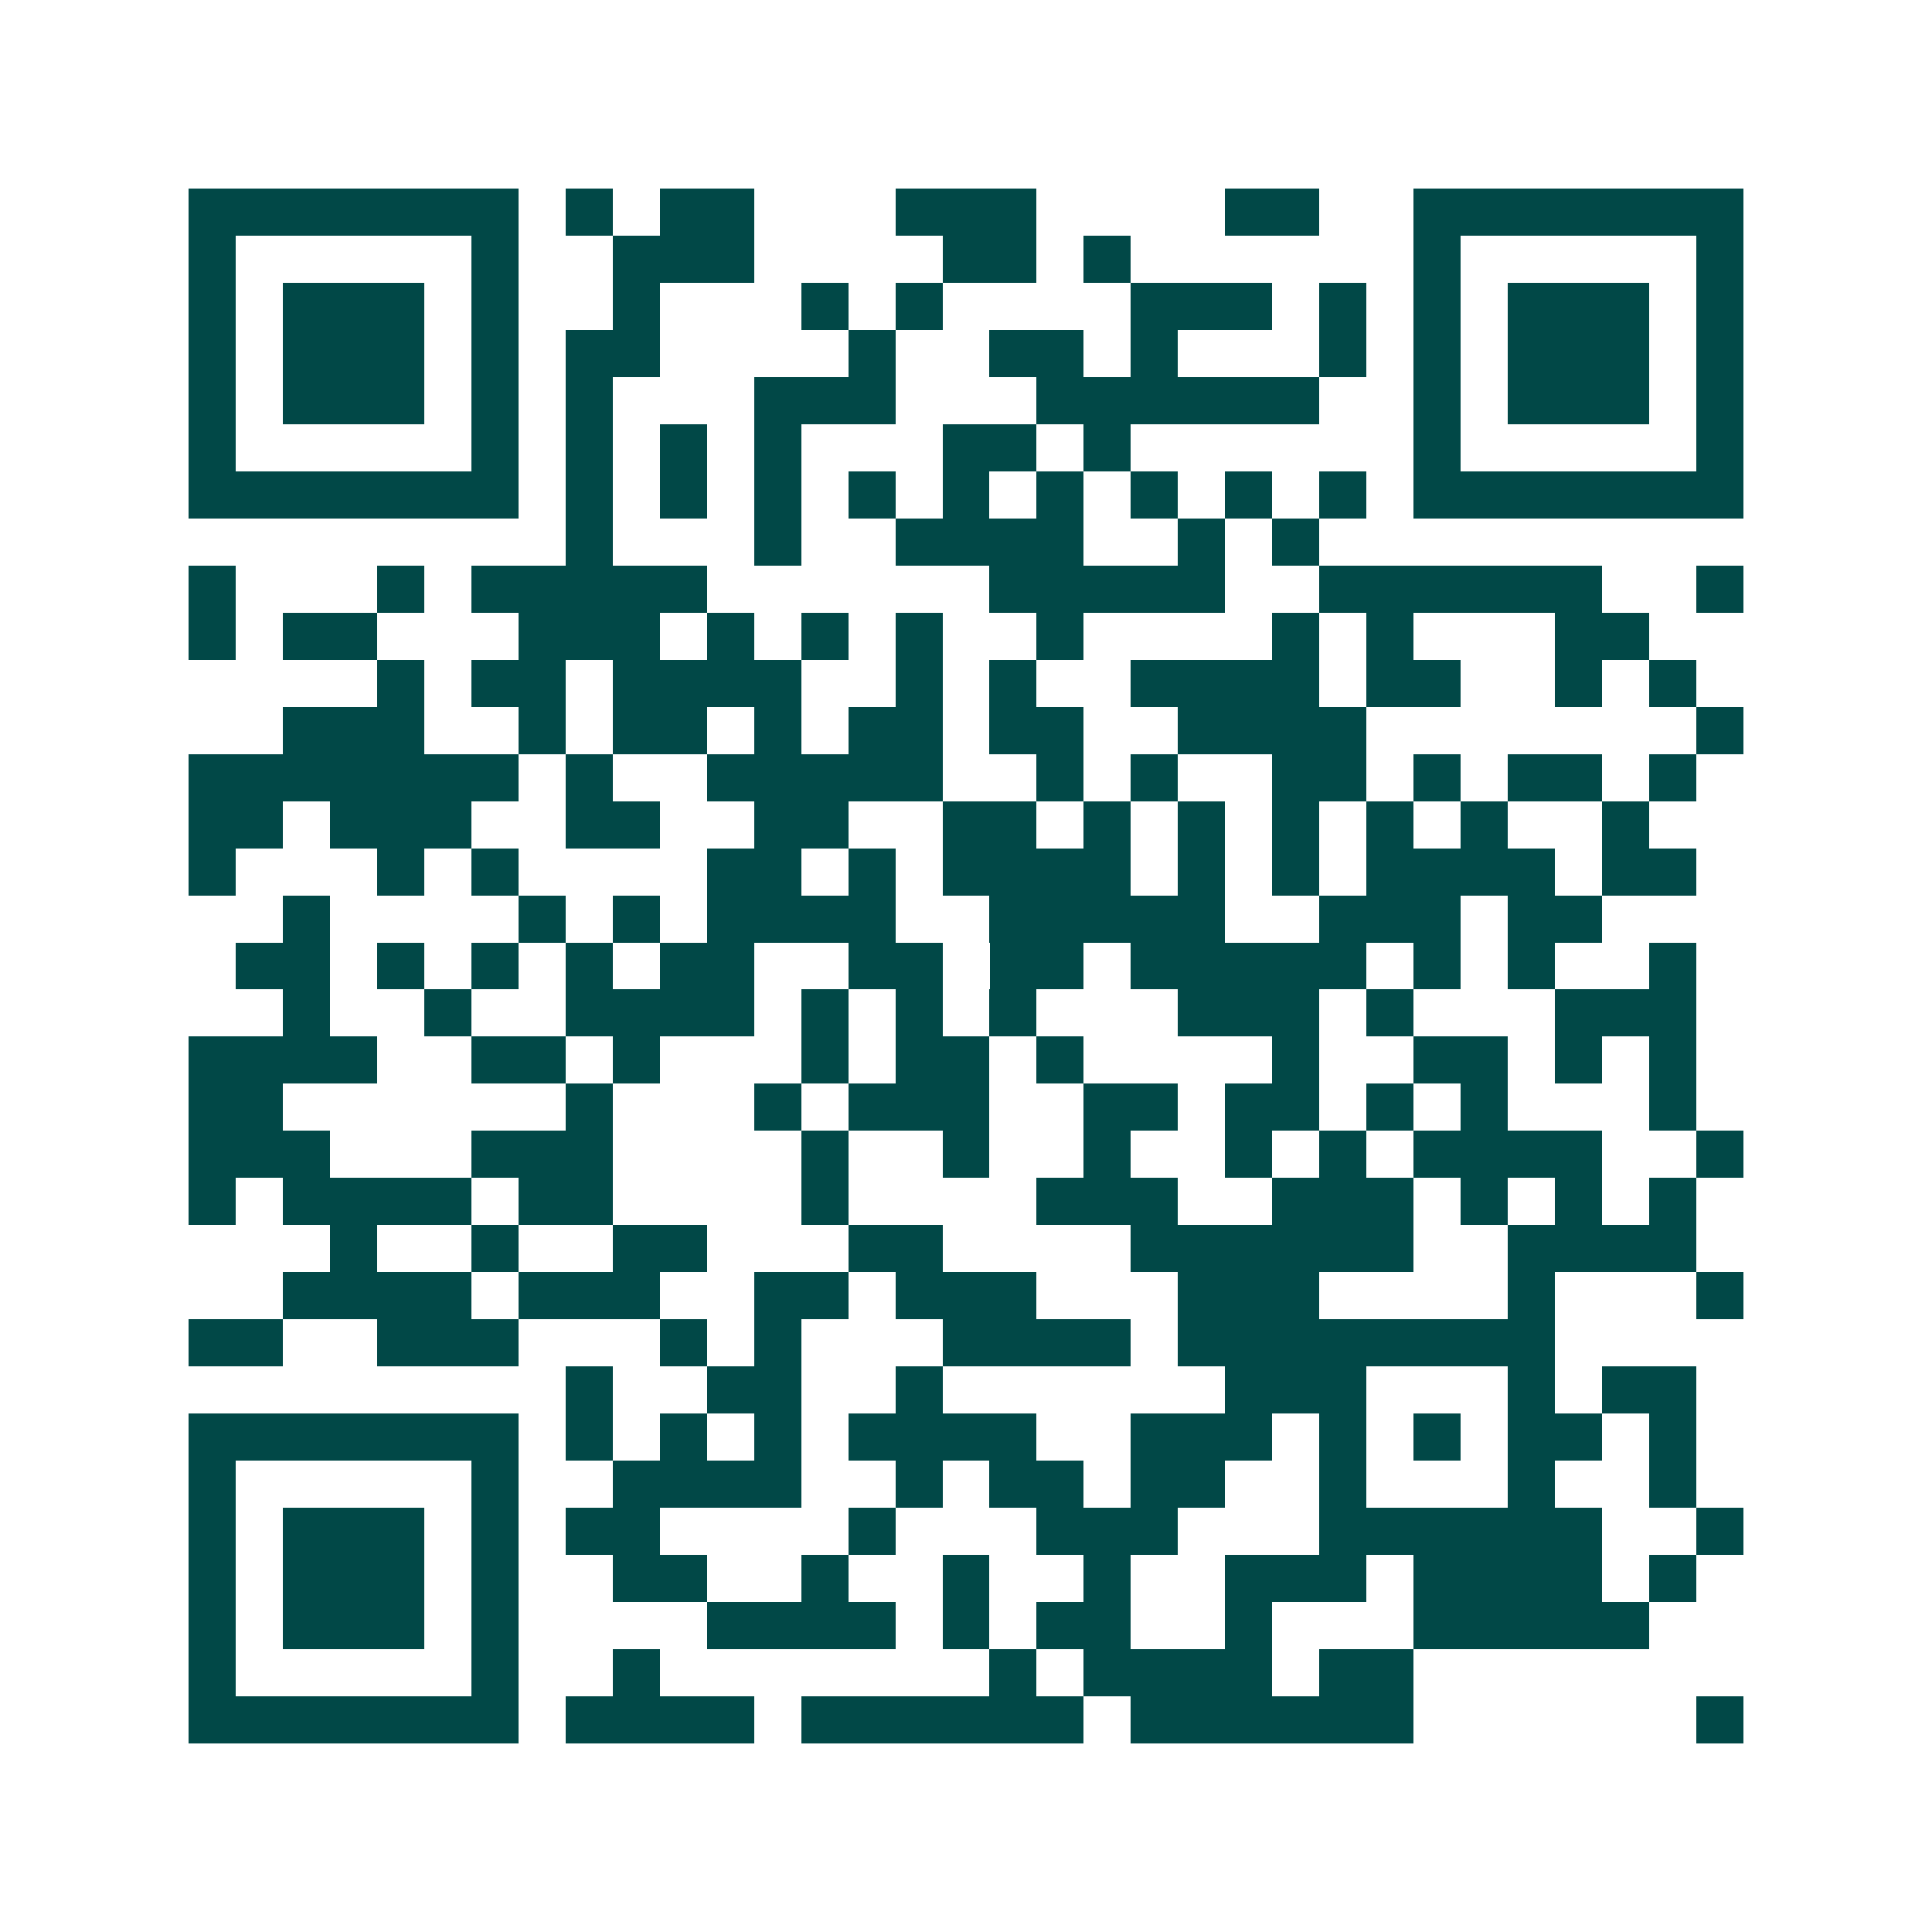 <svg xmlns="http://www.w3.org/2000/svg" width="200" height="200" viewBox="0 0 41 41" shape-rendering="crispEdges"><path fill="#ffffff" d="M0 0h41v41H0z"/><path stroke="#014847" d="M4 4.5h7m1 0h1m1 0h2m3 0h3m4 0h2m2 0h7M4 5.5h1m5 0h1m2 0h3m4 0h2m1 0h1m6 0h1m5 0h1M4 6.5h1m1 0h3m1 0h1m2 0h1m3 0h1m1 0h1m4 0h3m1 0h1m1 0h1m1 0h3m1 0h1M4 7.5h1m1 0h3m1 0h1m1 0h2m4 0h1m2 0h2m1 0h1m3 0h1m1 0h1m1 0h3m1 0h1M4 8.5h1m1 0h3m1 0h1m1 0h1m3 0h3m3 0h6m2 0h1m1 0h3m1 0h1M4 9.5h1m5 0h1m1 0h1m1 0h1m1 0h1m3 0h2m1 0h1m6 0h1m5 0h1M4 10.5h7m1 0h1m1 0h1m1 0h1m1 0h1m1 0h1m1 0h1m1 0h1m1 0h1m1 0h1m1 0h7M12 11.5h1m3 0h1m2 0h4m2 0h1m1 0h1M4 12.5h1m3 0h1m1 0h5m6 0h5m2 0h6m2 0h1M4 13.5h1m1 0h2m3 0h3m1 0h1m1 0h1m1 0h1m2 0h1m4 0h1m1 0h1m3 0h2M8 14.5h1m1 0h2m1 0h4m2 0h1m1 0h1m2 0h4m1 0h2m2 0h1m1 0h1M6 15.5h3m2 0h1m1 0h2m1 0h1m1 0h2m1 0h2m2 0h4m7 0h1M4 16.5h7m1 0h1m2 0h5m2 0h1m1 0h1m2 0h2m1 0h1m1 0h2m1 0h1M4 17.5h2m1 0h3m2 0h2m2 0h2m2 0h2m1 0h1m1 0h1m1 0h1m1 0h1m1 0h1m2 0h1M4 18.5h1m3 0h1m1 0h1m4 0h2m1 0h1m1 0h4m1 0h1m1 0h1m1 0h4m1 0h2M6 19.5h1m4 0h1m1 0h1m1 0h4m2 0h5m2 0h3m1 0h2M5 20.5h2m1 0h1m1 0h1m1 0h1m1 0h2m2 0h2m1 0h2m1 0h5m1 0h1m1 0h1m2 0h1M6 21.5h1m2 0h1m2 0h4m1 0h1m1 0h1m1 0h1m3 0h3m1 0h1m3 0h3M4 22.5h4m2 0h2m1 0h1m3 0h1m1 0h2m1 0h1m4 0h1m2 0h2m1 0h1m1 0h1M4 23.5h2m6 0h1m3 0h1m1 0h3m2 0h2m1 0h2m1 0h1m1 0h1m3 0h1M4 24.5h3m3 0h3m4 0h1m2 0h1m2 0h1m2 0h1m1 0h1m1 0h4m2 0h1M4 25.5h1m1 0h4m1 0h2m4 0h1m4 0h3m2 0h3m1 0h1m1 0h1m1 0h1M7 26.5h1m2 0h1m2 0h2m3 0h2m4 0h6m2 0h4M6 27.5h4m1 0h3m2 0h2m1 0h3m3 0h3m4 0h1m3 0h1M4 28.5h2m2 0h3m3 0h1m1 0h1m3 0h4m1 0h8M12 29.5h1m2 0h2m2 0h1m6 0h3m3 0h1m1 0h2M4 30.5h7m1 0h1m1 0h1m1 0h1m1 0h4m2 0h3m1 0h1m1 0h1m1 0h2m1 0h1M4 31.5h1m5 0h1m2 0h4m2 0h1m1 0h2m1 0h2m2 0h1m3 0h1m2 0h1M4 32.5h1m1 0h3m1 0h1m1 0h2m4 0h1m3 0h3m3 0h6m2 0h1M4 33.5h1m1 0h3m1 0h1m2 0h2m2 0h1m2 0h1m2 0h1m2 0h3m1 0h4m1 0h1M4 34.5h1m1 0h3m1 0h1m4 0h4m1 0h1m1 0h2m2 0h1m3 0h5M4 35.5h1m5 0h1m2 0h1m7 0h1m1 0h4m1 0h2M4 36.5h7m1 0h4m1 0h6m1 0h6m6 0h1"/></svg>
